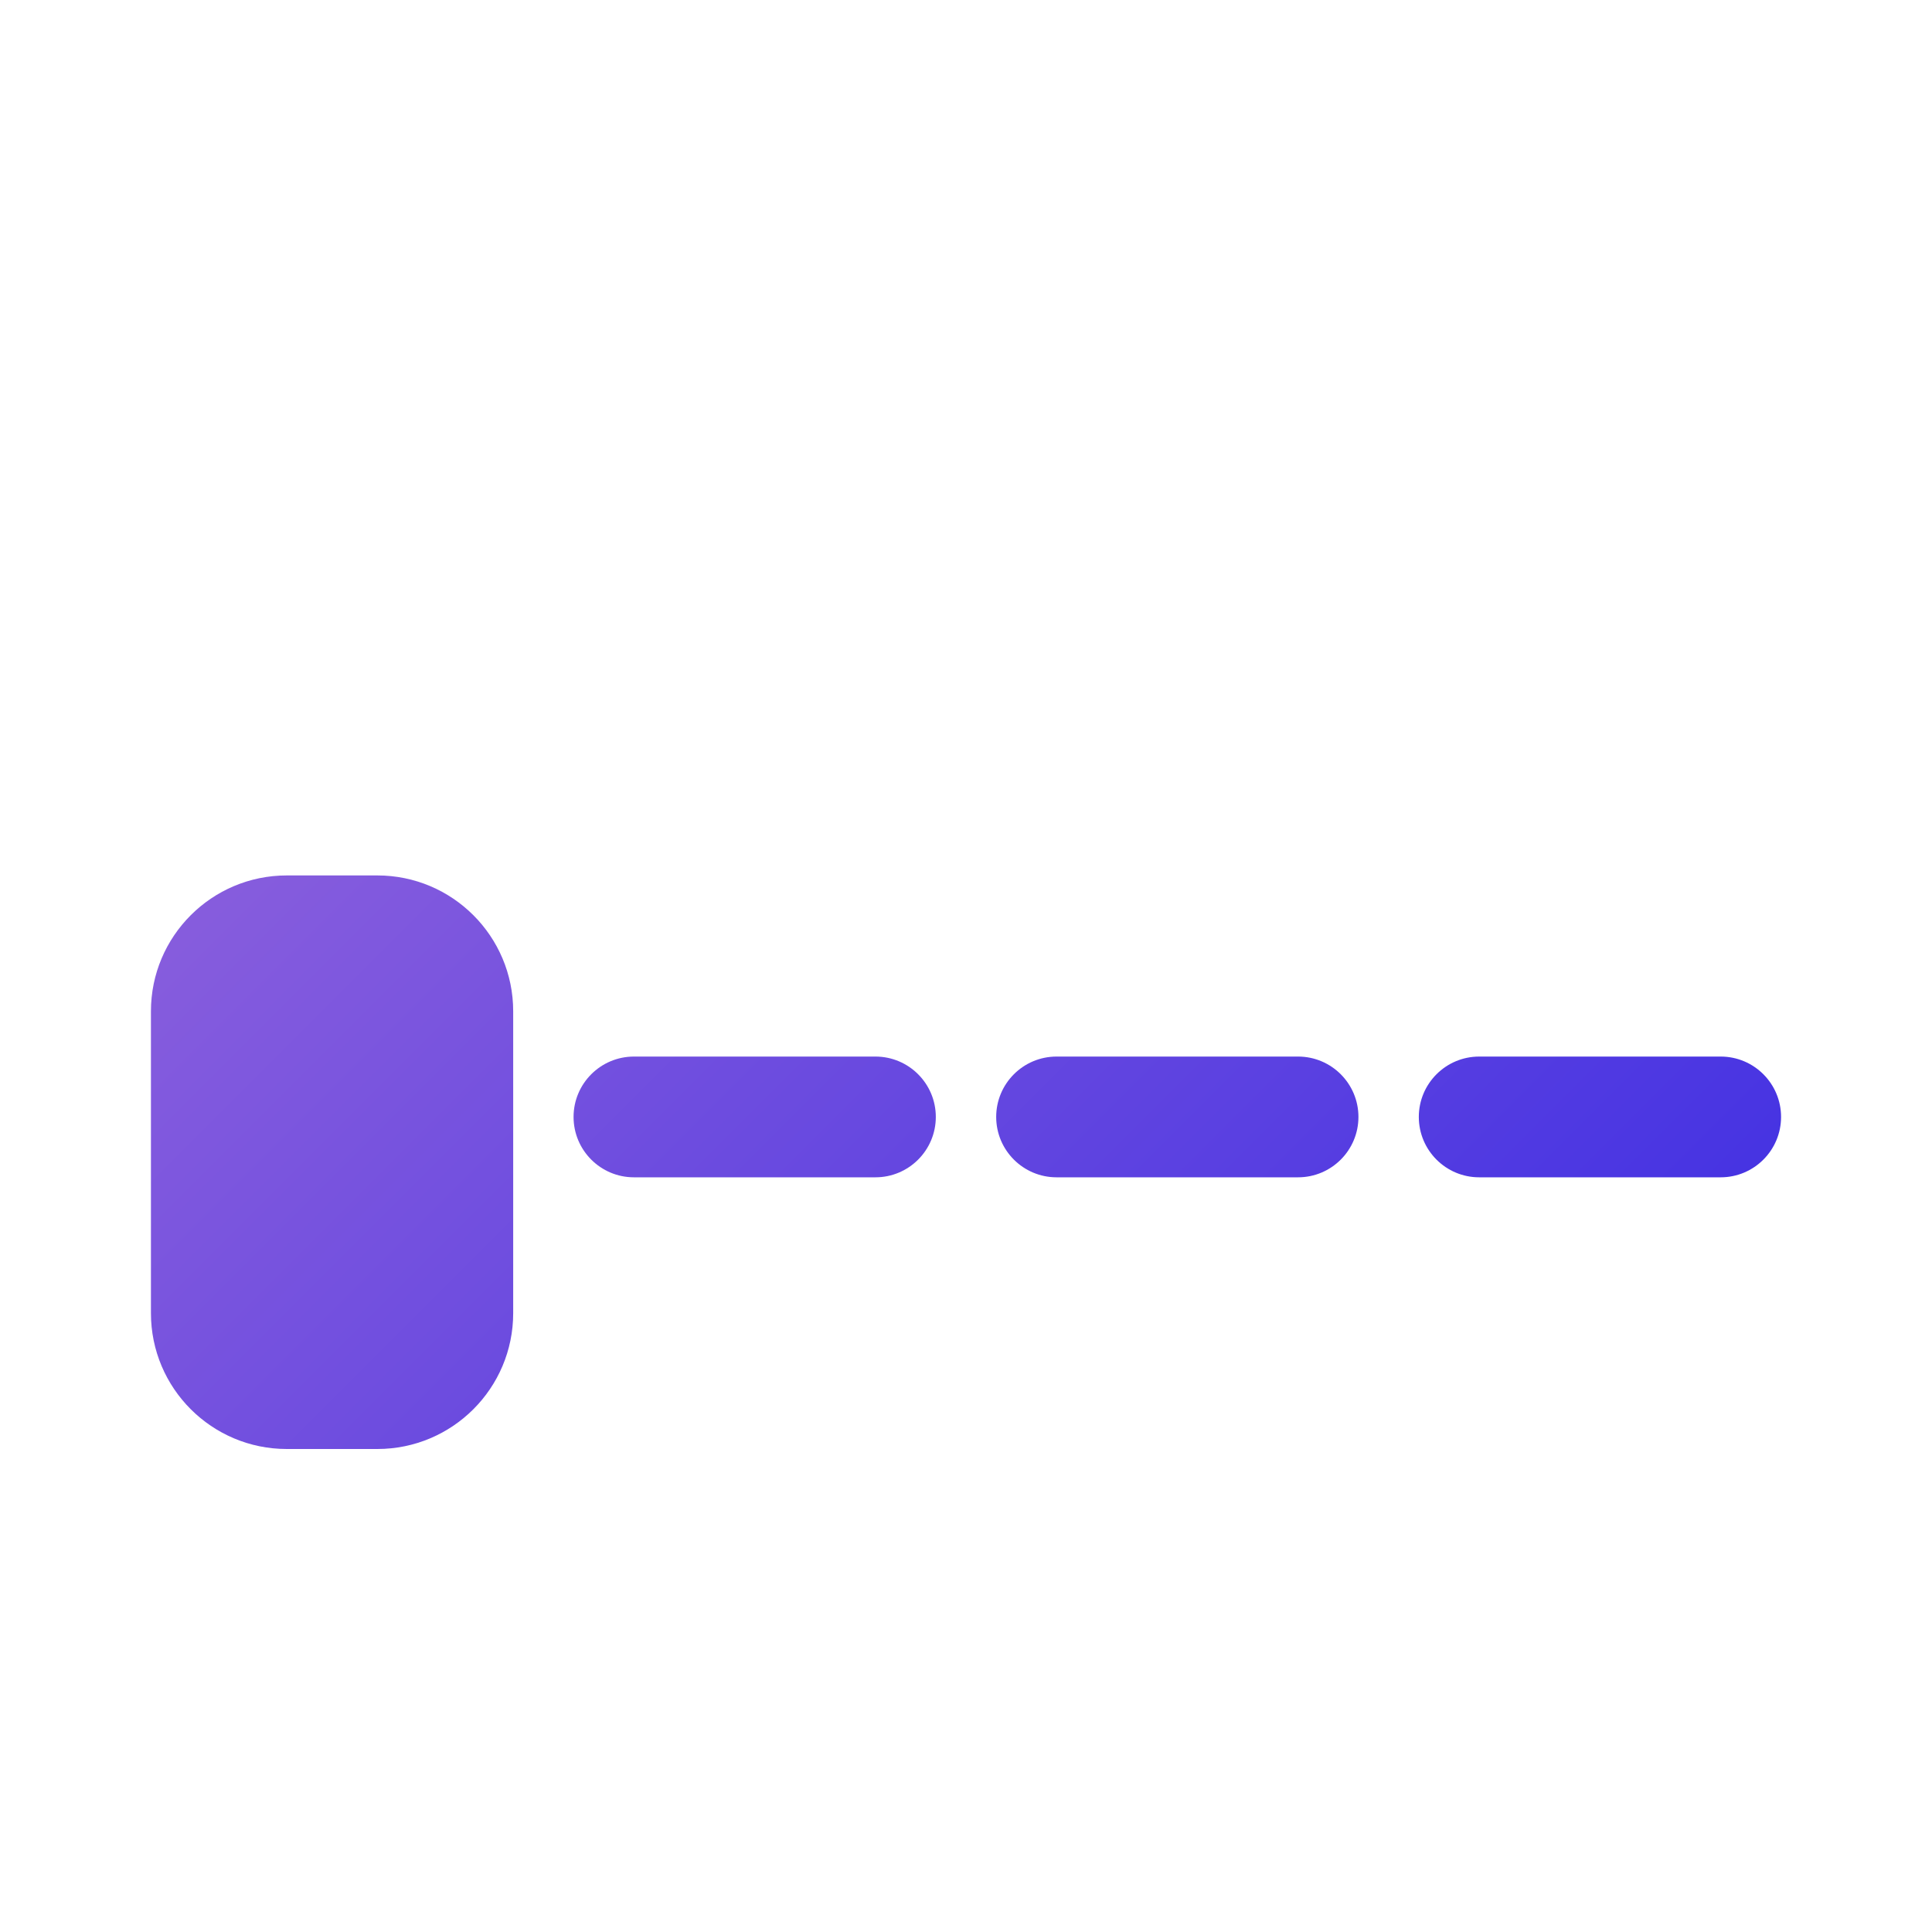 <svg clip-rule="evenodd" fill-rule="evenodd" height="512" stroke-linejoin="round" stroke-miterlimit="2" viewBox="0 0 64 64" width="512" xmlns="http://www.w3.org/2000/svg" xmlns:xlink="http://www.w3.org/1999/xlink"><linearGradient id="_Linear1" gradientTransform="matrix(64 64 -64 64 69 897)" gradientUnits="userSpaceOnUse" x1="0" x2="1" y1="0" y2="0"><stop offset="0" stop-color="#ae76da"/><stop offset="1" stop-color="#251ee5"/></linearGradient><g transform="translate(-69 -897)"><g id="Solid-Gradient"><path d="m78.5 945h3c2.485 0 4.5-2.015 4.5-4.5v-10c0-2.485-2.015-4.5-4.5-4.5h-3c-2.485 0-4.5 2.015-4.5 4.5v10c0 2.485 2.015 4.5 4.5 4.5zm25.5-9h8c1.104 0 2-.896 2-2s-.896-2-2-2h-8c-1.104 0-2 .896-2 2s.896 2 2 2zm-14 0h8c1.104 0 2-.896 2-2s-.896-2-2-2h-8c-1.104 0-2 .896-2 2s.896 2 2 2zm28 0h8c1.104 0 2-.896 2-2s-.896-2-2-2h-8c-1.104 0-2 .896-2 2s.896 2 2 2z" fill="url(#_Linear1)"/></g></g></svg>